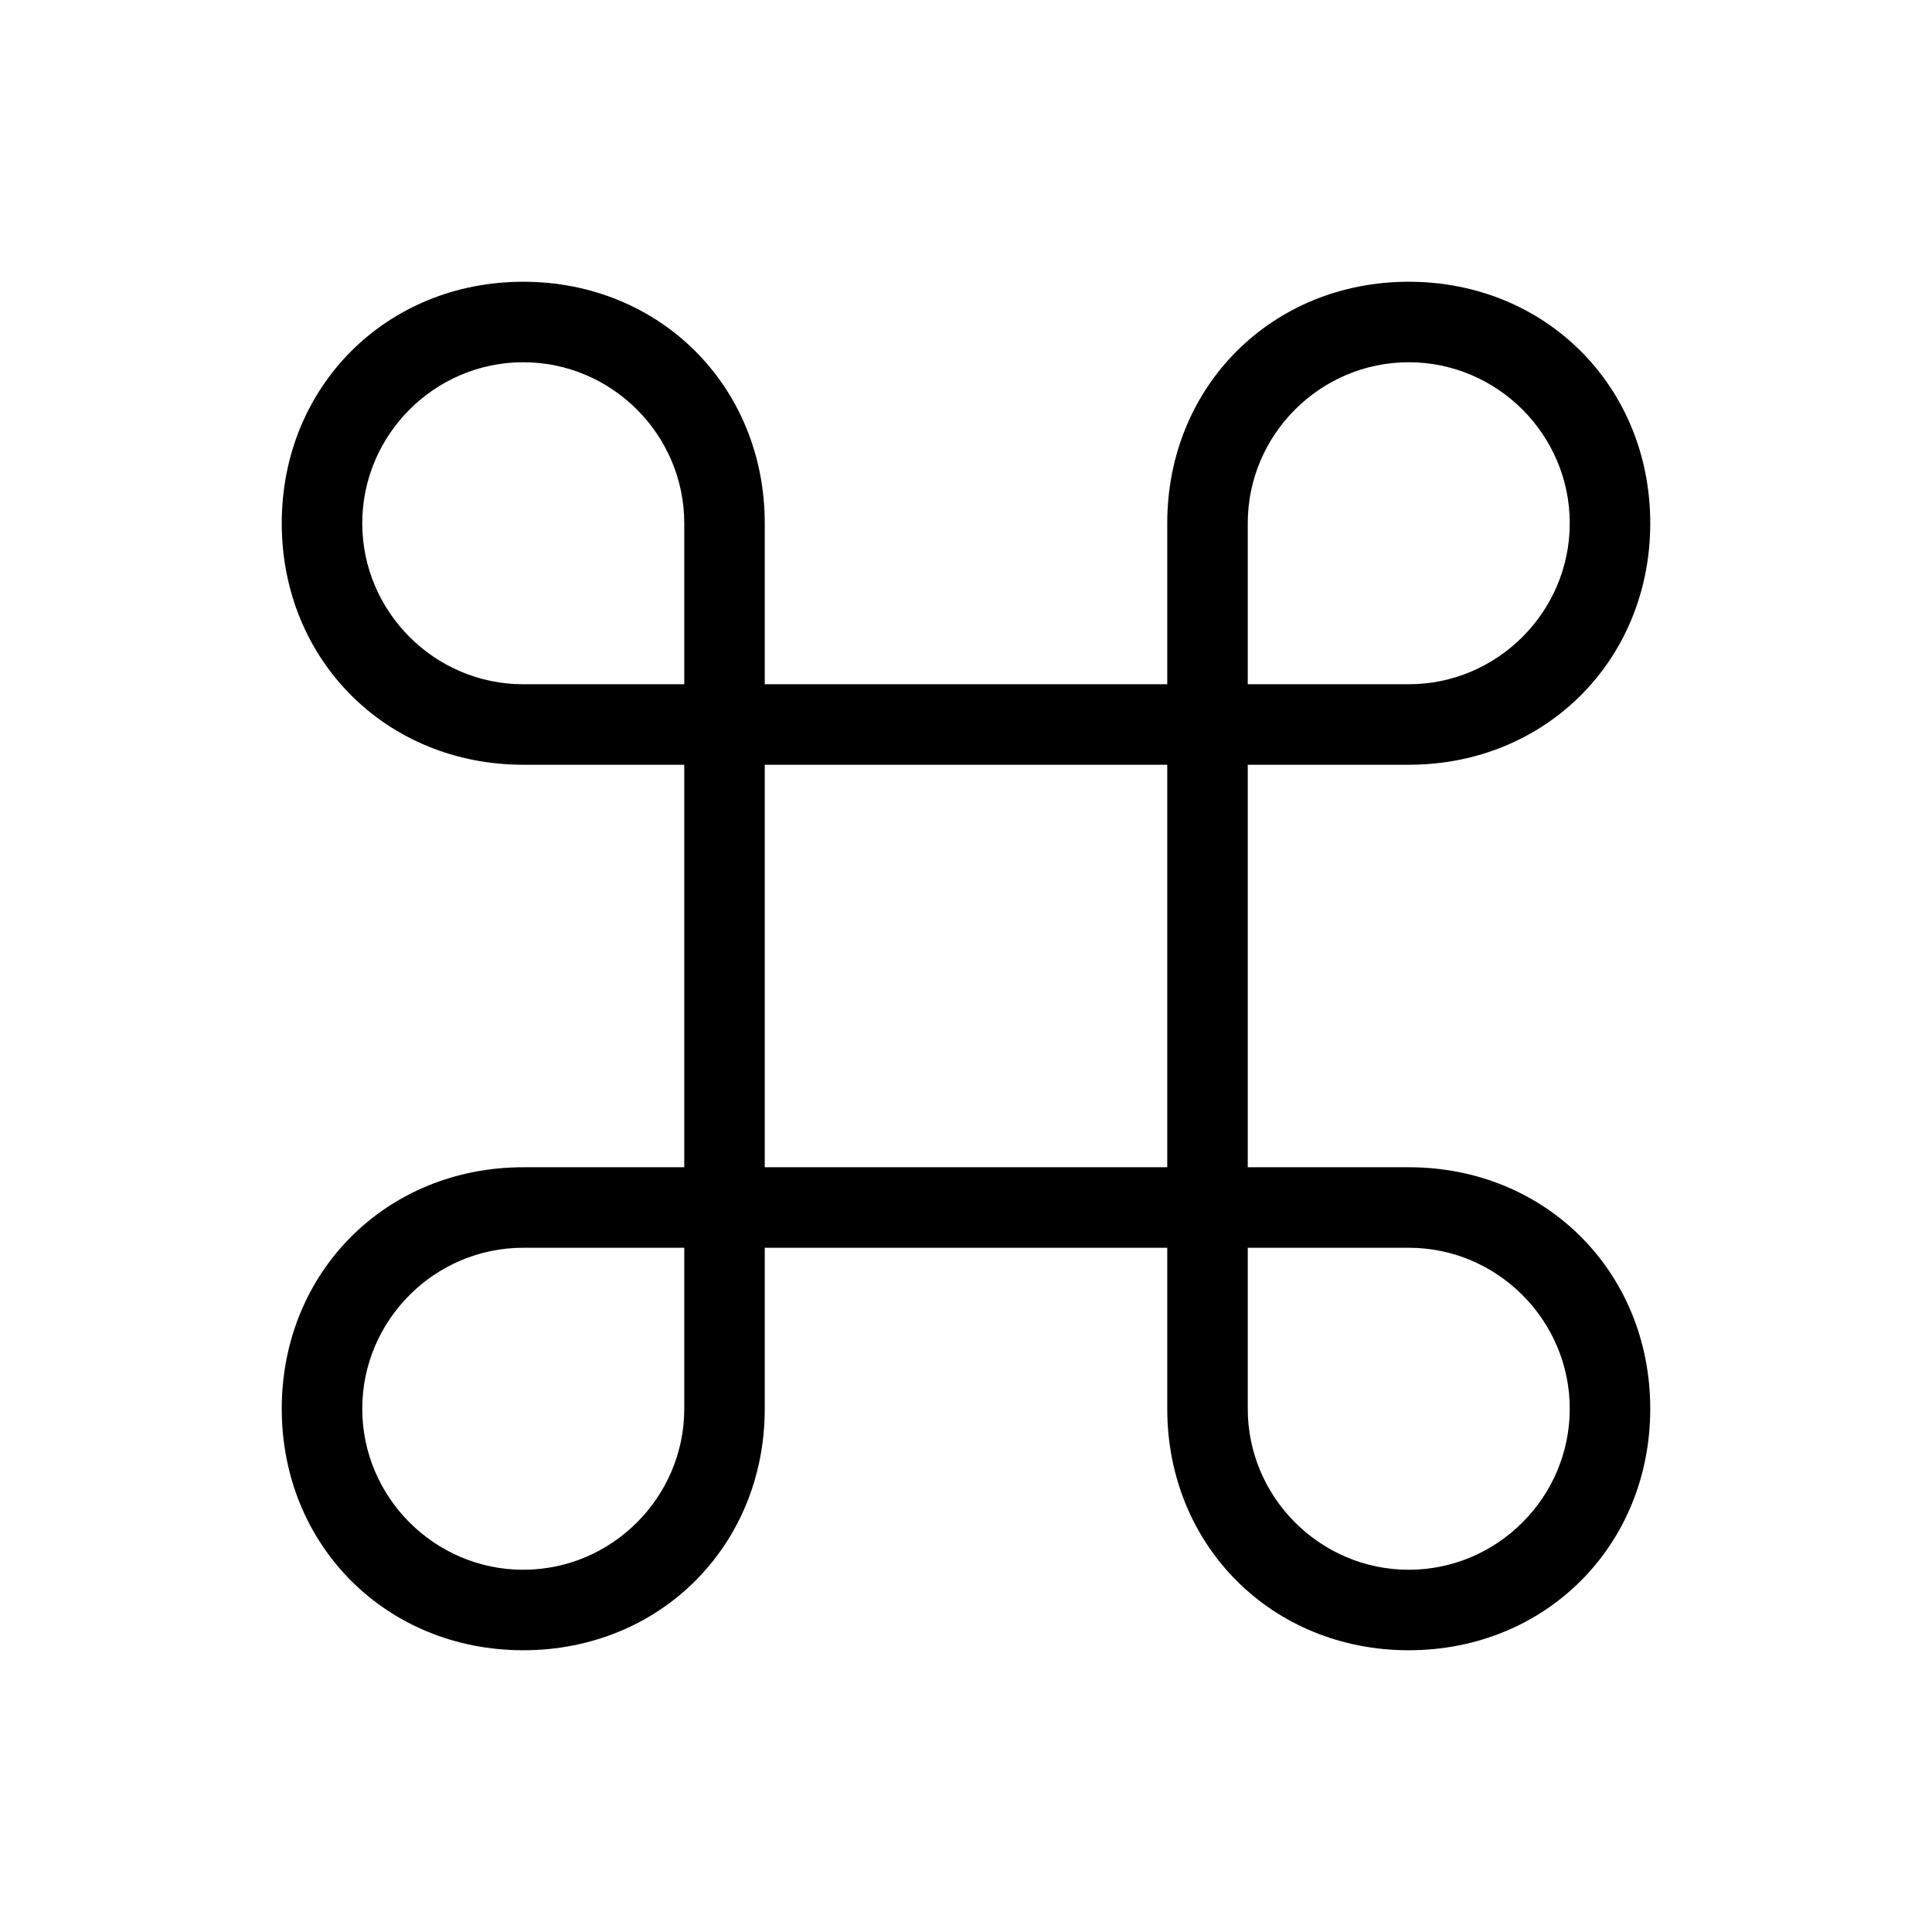 <?xml version="1.0" encoding="UTF-8"?><svg id="Layer_2" xmlns="http://www.w3.org/2000/svg" viewBox="0 0 24 24"><g id="_1px"><g id="command"><rect id="light_general_command_background" width="24" height="24" style="fill:none;"/><path id="Vector_161_Stroke_" d="m17.5,20.5c-1.7,0-3-1.3-3-3v-2h-5v2c0,1.7-1.3,3-3,3s-3-1.3-3-3,1.3-3,3-3h2v-5h-2c-1.7,0-3-1.3-3-3s1.3-3,3-3,3,1.3,3,3v2h5v-2c0-1.7,1.3-3,3-3s3,1.3,3,3-1.3,3-3,3h-2v5h2c1.7,0,3,1.3,3,3s-1.3,3-3,3Zm-2-5v2c0,1.1.9,2,2,2s2-.9,2-2-.9-2-2-2h-2Zm-9,0c-1.1,0-2,.9-2,2s.9,2,2,2,2-.9,2-2v-2h-2Zm3-6v5h5v-5h-5Zm8-5c-1.1,0-2,.9-2,2v2h2c1.1,0,2-.9,2-2s-.9-2-2-2Zm-11,0c-1.1,0-2,.9-2,2s.9,2,2,2h2v-2c0-1.1-.9-2-2-2Z"/></g></g></svg>